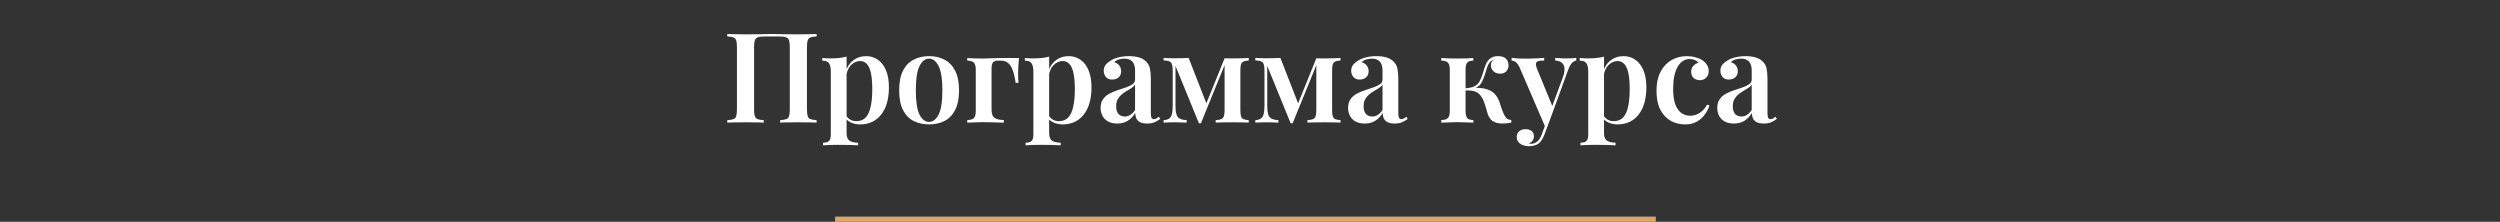 <?xml version="1.0" encoding="UTF-8"?> <svg xmlns="http://www.w3.org/2000/svg" width="958" height="85" viewBox="0 0 958 85" fill="none"><rect x="0" y="0" width="958" height="85" fill="#333333" stroke="none"/> <path d="M312.921 13.016V13.976C311.897 14.008 311.113 14.136 310.569 14.36C310.057 14.552 309.705 14.936 309.513 15.512C309.321 16.056 309.225 16.92 309.225 18.104V41.912C309.225 43.064 309.321 43.928 309.513 44.504C309.705 45.08 310.057 45.464 310.569 45.656C311.113 45.848 311.897 45.976 312.921 46.04V47C312.185 46.936 311.177 46.904 309.897 46.904C308.617 46.872 307.257 46.856 305.817 46.856C304.601 46.856 303.353 46.872 302.073 46.904C300.825 46.904 299.785 46.936 298.953 47V46.04C300.009 45.976 300.793 45.848 301.305 45.656C301.849 45.464 302.201 45.08 302.361 44.504C302.553 43.928 302.649 43.064 302.649 41.912V18.104C302.649 16.92 302.553 16.04 302.361 15.464C302.169 14.888 301.785 14.504 301.209 14.312C300.665 14.088 299.849 13.976 298.761 13.976H292.857C291.769 13.976 290.937 14.088 290.361 14.312C289.817 14.504 289.449 14.888 289.257 15.464C289.065 16.04 288.969 16.92 288.969 18.104V41.912C288.969 43.064 289.065 43.928 289.257 44.504C289.449 45.08 289.801 45.464 290.313 45.656C290.857 45.848 291.641 45.976 292.665 46.04V47C291.865 46.936 290.841 46.904 289.593 46.904C288.345 46.872 287.081 46.856 285.801 46.856C284.361 46.856 283.017 46.872 281.769 46.904C280.521 46.904 279.497 46.936 278.697 47V46.04C279.753 45.976 280.537 45.848 281.049 45.656C281.593 45.464 281.945 45.08 282.105 44.504C282.297 43.928 282.393 43.064 282.393 41.912V18.104C282.393 16.92 282.297 16.056 282.105 15.512C281.945 14.936 281.593 14.552 281.049 14.36C280.537 14.136 279.753 14.008 278.697 13.976V13.016C279.497 13.048 280.521 13.08 281.769 13.112C283.017 13.144 284.361 13.16 285.801 13.16C287.689 13.16 289.561 13.144 291.417 13.112C293.273 13.048 294.761 13.016 295.881 13.016C297.001 13.016 298.473 13.048 300.297 13.112C302.121 13.144 303.961 13.16 305.817 13.16C307.257 13.16 308.617 13.144 309.897 13.112C311.177 13.08 312.185 13.048 312.921 13.016ZM324.413 21.704V51.032C324.413 52.472 324.797 53.432 325.565 53.912C326.365 54.424 327.453 54.68 328.829 54.68V55.688C328.061 55.656 326.973 55.608 325.565 55.544C324.189 55.512 322.717 55.496 321.149 55.496C320.061 55.496 318.973 55.512 317.885 55.544C316.797 55.608 315.965 55.656 315.389 55.688V54.68C316.477 54.68 317.245 54.456 317.693 54.008C318.141 53.56 318.365 52.728 318.365 51.512V27.464C318.365 26.024 318.141 24.968 317.693 24.296C317.245 23.592 316.381 23.24 315.101 23.24V22.232C316.125 22.328 317.117 22.376 318.077 22.376C319.293 22.376 320.429 22.328 321.485 22.232C322.541 22.104 323.517 21.928 324.413 21.704ZM331.949 21.512C333.613 21.512 335.101 21.976 336.413 22.904C337.725 23.8 338.749 25.128 339.485 26.888C340.253 28.648 340.637 30.856 340.637 33.512C340.637 35.624 340.397 37.56 339.917 39.32C339.437 41.048 338.717 42.536 337.757 43.784C336.829 45.032 335.677 45.992 334.301 46.664C332.925 47.336 331.357 47.672 329.597 47.672C328.253 47.672 327.053 47.416 325.997 46.904C324.941 46.392 324.173 45.704 323.693 44.84L324.173 44.168C324.557 44.84 325.085 45.384 325.757 45.8C326.429 46.216 327.229 46.424 328.157 46.424C329.693 46.424 330.909 45.928 331.805 44.936C332.701 43.912 333.325 42.488 333.677 40.664C334.061 38.84 334.253 36.728 334.253 34.328C334.253 31.672 334.077 29.544 333.725 27.944C333.373 26.344 332.845 25.192 332.141 24.488C331.437 23.752 330.605 23.384 329.645 23.384C328.333 23.384 327.149 23.912 326.093 24.968C325.069 25.992 324.445 27.496 324.221 29.48L323.885 28.136C324.397 26.024 325.373 24.392 326.813 23.24C328.253 22.088 329.965 21.512 331.949 21.512ZM356.034 21.512C358.242 21.512 360.194 21.96 361.89 22.856C363.618 23.72 364.978 25.112 365.97 27.032C366.994 28.952 367.506 31.48 367.506 34.616C367.506 37.752 366.994 40.28 365.97 42.2C364.978 44.12 363.618 45.512 361.89 46.376C360.194 47.24 358.242 47.672 356.034 47.672C353.826 47.672 351.858 47.24 350.13 46.376C348.402 45.512 347.042 44.12 346.05 42.2C345.058 40.28 344.562 37.752 344.562 34.616C344.562 31.48 345.058 28.952 346.05 27.032C347.042 25.112 348.402 23.72 350.13 22.856C351.858 21.96 353.826 21.512 356.034 21.512ZM356.034 22.472C354.53 22.472 353.298 23.432 352.338 25.352C351.41 27.24 350.946 30.328 350.946 34.616C350.946 38.904 351.41 41.992 352.338 43.88C353.298 45.768 354.53 46.712 356.034 46.712C357.506 46.712 358.722 45.768 359.682 43.88C360.642 41.992 361.122 38.904 361.122 34.616C361.122 30.328 360.642 27.24 359.682 25.352C358.722 23.432 357.506 22.472 356.034 22.472ZM390.478 22.232C390.35 23.512 390.254 24.744 390.19 25.928C390.158 27.08 390.142 27.96 390.142 28.568C390.142 29.208 390.158 29.816 390.19 30.392C390.222 30.936 390.254 31.384 390.286 31.736H389.182C388.894 29.656 388.51 28.008 388.03 26.792C387.55 25.544 386.958 24.648 386.254 24.104C385.55 23.528 384.686 23.24 383.662 23.24C383.47 23.24 383.262 23.24 383.038 23.24C382.814 23.24 382.606 23.24 382.414 23.24C381.518 23.24 380.878 23.464 380.494 23.912C380.142 24.36 379.966 25.16 379.966 26.312V42.056C379.966 43.624 380.382 44.68 381.214 45.224C382.046 45.736 383.198 45.992 384.67 45.992V47C383.87 46.968 382.734 46.936 381.262 46.904C379.822 46.84 378.302 46.808 376.702 46.808C375.518 46.808 374.35 46.84 373.198 46.904C372.078 46.936 371.23 46.968 370.654 47V45.992C371.838 45.992 372.67 45.752 373.15 45.272C373.662 44.792 373.918 43.88 373.918 42.536V26.744C373.918 25.368 373.662 24.44 373.15 23.96C372.67 23.48 371.838 23.24 370.654 23.24V22.232C371.23 22.264 372.11 22.312 373.294 22.376C374.51 22.408 375.678 22.424 376.798 22.424C377.918 22.424 379.038 22.392 380.158 22.328C381.31 22.264 382.286 22.232 383.086 22.232H390.478ZM402.038 21.704V51.032C402.038 52.472 402.422 53.432 403.19 53.912C403.99 54.424 405.078 54.68 406.454 54.68V55.688C405.686 55.656 404.598 55.608 403.19 55.544C401.814 55.512 400.342 55.496 398.774 55.496C397.686 55.496 396.598 55.512 395.51 55.544C394.422 55.608 393.59 55.656 393.014 55.688V54.68C394.102 54.68 394.87 54.456 395.318 54.008C395.766 53.56 395.99 52.728 395.99 51.512V27.464C395.99 26.024 395.766 24.968 395.318 24.296C394.87 23.592 394.006 23.24 392.726 23.24V22.232C393.75 22.328 394.742 22.376 395.702 22.376C396.918 22.376 398.054 22.328 399.11 22.232C400.166 22.104 401.142 21.928 402.038 21.704ZM409.574 21.512C411.238 21.512 412.726 21.976 414.038 22.904C415.35 23.8 416.374 25.128 417.11 26.888C417.878 28.648 418.262 30.856 418.262 33.512C418.262 35.624 418.022 37.56 417.542 39.32C417.062 41.048 416.342 42.536 415.382 43.784C414.454 45.032 413.302 45.992 411.926 46.664C410.55 47.336 408.982 47.672 407.222 47.672C405.878 47.672 404.678 47.416 403.622 46.904C402.566 46.392 401.798 45.704 401.318 44.84L401.798 44.168C402.182 44.84 402.71 45.384 403.382 45.8C404.054 46.216 404.854 46.424 405.782 46.424C407.318 46.424 408.534 45.928 409.43 44.936C410.326 43.912 410.95 42.488 411.302 40.664C411.686 38.84 411.878 36.728 411.878 34.328C411.878 31.672 411.702 29.544 411.35 27.944C410.998 26.344 410.47 25.192 409.766 24.488C409.062 23.752 408.23 23.384 407.27 23.384C405.958 23.384 404.774 23.912 403.718 24.968C402.694 25.992 402.07 27.496 401.846 29.48L401.51 28.136C402.022 26.024 402.998 24.392 404.438 23.24C405.878 22.088 407.59 21.512 409.574 21.512ZM428.139 47.336C426.763 47.336 425.595 47.08 424.635 46.568C423.675 46.024 422.955 45.304 422.475 44.408C421.995 43.48 421.755 42.456 421.755 41.336C421.755 39.96 422.075 38.84 422.715 37.976C423.355 37.08 424.171 36.376 425.163 35.864C426.187 35.32 427.259 34.872 428.379 34.52C429.499 34.136 430.555 33.784 431.547 33.464C432.539 33.112 433.355 32.712 433.995 32.264C434.635 31.816 434.955 31.224 434.955 30.488V26.984C434.955 25.96 434.795 25.128 434.475 24.488C434.187 23.816 433.739 23.32 433.131 23C432.555 22.648 431.819 22.472 430.923 22.472C430.251 22.472 429.547 22.568 428.811 22.76C428.075 22.952 427.467 23.32 426.987 23.864C427.819 24.088 428.459 24.504 428.907 25.112C429.387 25.72 429.627 26.456 429.627 27.32C429.627 28.312 429.291 29.096 428.619 29.672C427.979 30.216 427.163 30.488 426.171 30.488C425.115 30.488 424.315 30.152 423.771 29.48C423.227 28.808 422.955 28.024 422.955 27.128C422.955 26.232 423.179 25.496 423.627 24.92C424.075 24.312 424.699 23.768 425.499 23.288C426.299 22.744 427.323 22.312 428.571 21.992C429.819 21.672 431.179 21.512 432.651 21.512C434.059 21.512 435.307 21.672 436.395 21.992C437.483 22.28 438.411 22.808 439.179 23.576C439.947 24.312 440.443 25.224 440.667 26.312C440.891 27.4 441.003 28.728 441.003 30.296V43.448C441.003 44.248 441.099 44.824 441.291 45.176C441.483 45.496 441.787 45.656 442.203 45.656C442.523 45.656 442.827 45.576 443.115 45.416C443.403 45.256 443.723 45.032 444.075 44.744L444.603 45.56C443.899 46.104 443.163 46.536 442.395 46.856C441.627 47.176 440.699 47.336 439.611 47.336C438.491 47.336 437.595 47.176 436.923 46.856C436.283 46.536 435.803 46.072 435.483 45.464C435.195 44.856 435.035 44.136 435.003 43.304C434.235 44.584 433.291 45.576 432.171 46.28C431.051 46.984 429.707 47.336 428.139 47.336ZM431.019 44.648C431.787 44.648 432.491 44.44 433.131 44.024C433.803 43.608 434.411 42.984 434.955 42.152V32.456C434.635 32.936 434.171 33.368 433.563 33.752C432.987 34.136 432.363 34.52 431.691 34.904C431.019 35.288 430.379 35.736 429.771 36.248C429.195 36.728 428.699 37.336 428.283 38.072C427.899 38.776 427.707 39.688 427.707 40.808C427.707 42.056 428.011 43.016 428.619 43.688C429.227 44.328 430.027 44.648 431.019 44.648ZM478.526 22.232V23.192C477.662 23.224 476.99 23.352 476.51 23.576C476.062 23.768 475.742 24.136 475.55 24.68C475.39 25.192 475.31 25.992 475.31 27.08V42.152C475.31 43.208 475.39 44.008 475.55 44.552C475.742 45.096 476.062 45.464 476.51 45.656C476.99 45.848 477.662 45.976 478.526 46.04V47C477.854 46.936 476.958 46.904 475.838 46.904C474.718 46.872 473.582 46.856 472.43 46.856C471.15 46.856 469.902 46.872 468.686 46.904C467.47 46.904 466.526 46.936 465.854 47V46.04C466.782 45.976 467.486 45.848 467.966 45.656C468.446 45.464 468.782 45.096 468.974 44.552C469.166 44.008 469.262 43.208 469.262 42.152V24.968L460.19 47.24H459.422L450.446 25.256V40.76C450.446 41.976 450.558 42.968 450.782 43.736C451.006 44.504 451.422 45.064 452.03 45.416C452.638 45.768 453.534 45.976 454.718 46.04V47C454.078 46.936 453.342 46.904 452.51 46.904C451.71 46.872 450.862 46.856 449.966 46.856C449.23 46.856 448.494 46.872 447.758 46.904C447.022 46.904 446.398 46.936 445.886 47V46.04C446.878 45.976 447.614 45.752 448.094 45.368C448.606 44.984 448.942 44.392 449.102 43.592C449.294 42.792 449.39 41.784 449.39 40.568V27.272C449.39 26.088 449.294 25.224 449.102 24.68C448.942 24.104 448.606 23.72 448.094 23.528C447.614 23.304 446.878 23.176 445.886 23.144V22.184C446.398 22.216 447.022 22.248 447.758 22.28C448.494 22.312 449.23 22.328 449.966 22.328C452.078 22.328 453.918 22.28 455.486 22.184L462.59 40.376L461.246 42.152L469.262 22.328C469.774 22.36 470.318 22.376 470.894 22.376C471.502 22.376 472.078 22.376 472.622 22.376C473.742 22.376 474.83 22.36 475.886 22.328C476.974 22.296 477.854 22.264 478.526 22.232ZM513.683 22.232V23.192C512.819 23.224 512.147 23.352 511.667 23.576C511.219 23.768 510.899 24.136 510.707 24.68C510.547 25.192 510.467 25.992 510.467 27.08V42.152C510.467 43.208 510.547 44.008 510.707 44.552C510.899 45.096 511.219 45.464 511.667 45.656C512.147 45.848 512.819 45.976 513.683 46.04V47C513.011 46.936 512.115 46.904 510.995 46.904C509.875 46.872 508.739 46.856 507.587 46.856C506.307 46.856 505.059 46.872 503.843 46.904C502.627 46.904 501.683 46.936 501.011 47V46.04C501.939 45.976 502.643 45.848 503.123 45.656C503.603 45.464 503.939 45.096 504.131 44.552C504.323 44.008 504.419 43.208 504.419 42.152V24.968L495.347 47.24H494.579L485.603 25.256V40.76C485.603 41.976 485.715 42.968 485.939 43.736C486.163 44.504 486.579 45.064 487.187 45.416C487.795 45.768 488.691 45.976 489.875 46.04V47C489.235 46.936 488.499 46.904 487.667 46.904C486.867 46.872 486.019 46.856 485.123 46.856C484.387 46.856 483.651 46.872 482.915 46.904C482.179 46.904 481.555 46.936 481.043 47V46.04C482.035 45.976 482.771 45.752 483.251 45.368C483.763 44.984 484.099 44.392 484.259 43.592C484.451 42.792 484.547 41.784 484.547 40.568V27.272C484.547 26.088 484.451 25.224 484.259 24.68C484.099 24.104 483.763 23.72 483.251 23.528C482.771 23.304 482.035 23.176 481.043 23.144V22.184C481.555 22.216 482.179 22.248 482.915 22.28C483.651 22.312 484.387 22.328 485.123 22.328C487.235 22.328 489.075 22.28 490.643 22.184L497.747 40.376L496.403 42.152L504.419 22.328C504.931 22.36 505.475 22.376 506.051 22.376C506.659 22.376 507.235 22.376 507.779 22.376C508.899 22.376 509.987 22.36 511.043 22.328C512.131 22.296 513.011 22.264 513.683 22.232ZM522.967 47.336C521.591 47.336 520.423 47.08 519.463 46.568C518.503 46.024 517.783 45.304 517.303 44.408C516.823 43.48 516.583 42.456 516.583 41.336C516.583 39.96 516.903 38.84 517.543 37.976C518.183 37.08 518.999 36.376 519.991 35.864C521.015 35.32 522.087 34.872 523.207 34.52C524.327 34.136 525.383 33.784 526.375 33.464C527.367 33.112 528.183 32.712 528.823 32.264C529.463 31.816 529.783 31.224 529.783 30.488V26.984C529.783 25.96 529.623 25.128 529.303 24.488C529.015 23.816 528.567 23.32 527.959 23C527.383 22.648 526.647 22.472 525.751 22.472C525.079 22.472 524.375 22.568 523.639 22.76C522.903 22.952 522.295 23.32 521.815 23.864C522.647 24.088 523.287 24.504 523.735 25.112C524.215 25.72 524.455 26.456 524.455 27.32C524.455 28.312 524.119 29.096 523.447 29.672C522.807 30.216 521.991 30.488 520.999 30.488C519.943 30.488 519.143 30.152 518.599 29.48C518.055 28.808 517.783 28.024 517.783 27.128C517.783 26.232 518.007 25.496 518.455 24.92C518.903 24.312 519.527 23.768 520.327 23.288C521.127 22.744 522.151 22.312 523.399 21.992C524.647 21.672 526.007 21.512 527.479 21.512C528.887 21.512 530.135 21.672 531.223 21.992C532.311 22.28 533.239 22.808 534.007 23.576C534.775 24.312 535.271 25.224 535.495 26.312C535.719 27.4 535.831 28.728 535.831 30.296V43.448C535.831 44.248 535.927 44.824 536.119 45.176C536.311 45.496 536.615 45.656 537.031 45.656C537.351 45.656 537.655 45.576 537.943 45.416C538.231 45.256 538.551 45.032 538.903 44.744L539.431 45.56C538.727 46.104 537.991 46.536 537.223 46.856C536.455 47.176 535.527 47.336 534.439 47.336C533.319 47.336 532.423 47.176 531.751 46.856C531.111 46.536 530.631 46.072 530.311 45.464C530.023 44.856 529.863 44.136 529.831 43.304C529.063 44.584 528.119 45.576 526.999 46.28C525.879 46.984 524.535 47.336 522.967 47.336ZM525.847 44.648C526.615 44.648 527.319 44.44 527.959 44.024C528.631 43.608 529.239 42.984 529.783 42.152V32.456C529.463 32.936 528.999 33.368 528.391 33.752C527.815 34.136 527.191 34.52 526.519 34.904C525.847 35.288 525.207 35.736 524.599 36.248C524.023 36.728 523.527 37.336 523.111 38.072C522.727 38.776 522.535 39.688 522.535 40.808C522.535 42.056 522.839 43.016 523.447 43.688C524.055 44.328 524.855 44.648 525.847 44.648ZM574.039 21.512C575.479 21.512 576.503 21.848 577.111 22.52C577.751 23.192 578.071 24.008 578.071 24.968C578.071 25.96 577.767 26.76 577.159 27.368C576.583 27.944 575.815 28.232 574.855 28.232C574.247 28.232 573.671 28.12 573.127 27.896C572.615 27.64 572.183 27.256 571.831 26.744C571.479 26.232 571.303 25.608 571.303 24.872C571.303 24.552 571.383 24.216 571.543 23.864C571.735 23.512 572.039 23.224 572.455 23C571.783 23.128 571.255 23.416 570.871 23.864C570.519 24.28 570.199 24.888 569.911 25.688C569.655 26.488 569.335 27.496 568.951 28.712C568.663 29.576 568.343 30.392 567.991 31.16C567.639 31.928 567.143 32.568 566.503 33.08C565.863 33.56 564.967 33.896 563.815 34.088L564.103 33.752C566.343 33.56 568.231 33.704 569.767 34.184C571.303 34.664 572.487 35.48 573.319 36.632C573.959 37.496 574.455 38.536 574.807 39.752C575.159 40.968 575.591 42.168 576.103 43.352C576.455 44.152 576.823 44.776 577.207 45.224C577.623 45.64 578.263 45.896 579.127 45.992V47C578.551 47.096 577.975 47.176 577.399 47.24C576.855 47.304 576.327 47.336 575.815 47.336C574.119 47.336 572.791 46.984 571.831 46.28C570.903 45.544 570.247 44.424 569.863 42.92C569.735 42.44 569.559 41.816 569.335 41.048C569.111 40.248 568.839 39.448 568.519 38.648C568.199 37.848 567.799 37.16 567.319 36.584C566.743 35.816 565.975 35.288 565.015 35C564.087 34.712 562.887 34.6 561.415 34.664V33.848C563.015 33.752 564.231 33.48 565.063 33.032C565.927 32.584 566.583 31.928 567.031 31.064C567.479 30.2 567.895 29.144 568.279 27.896C568.599 26.744 568.951 25.688 569.335 24.728C569.719 23.768 570.279 23 571.015 22.424C571.751 21.816 572.759 21.512 574.039 21.512ZM564.583 22.232V23.24C563.495 23.24 562.727 23.48 562.279 23.96C561.831 24.44 561.607 25.352 561.607 26.696V42.536C561.607 43.88 561.831 44.792 562.279 45.272C562.727 45.752 563.495 45.992 564.583 45.992V47C563.975 46.968 563.095 46.936 561.943 46.904C560.791 46.84 559.623 46.808 558.439 46.808C557.319 46.808 556.151 46.84 554.935 46.904C553.751 46.936 552.871 46.968 552.295 47V45.992C553.479 45.992 554.311 45.752 554.791 45.272C555.303 44.792 555.559 43.88 555.559 42.536V26.696C555.559 25.352 555.303 24.44 554.791 23.96C554.311 23.48 553.479 23.24 552.295 23.24V22.232C552.903 22.264 553.815 22.312 555.031 22.376C556.279 22.408 557.479 22.424 558.631 22.424C559.783 22.424 560.919 22.408 562.039 22.376C563.159 22.312 564.007 22.264 564.583 22.232ZM604.022 22.184V23.192C603.414 23.32 602.838 23.656 602.294 24.2C601.782 24.744 601.286 25.704 600.806 27.08L593.702 46.568L592.214 48.824L582.326 25.88C581.718 24.664 581.142 23.912 580.598 23.624C580.054 23.336 579.606 23.192 579.254 23.192V22.184C580.182 22.28 581.142 22.36 582.134 22.424C583.158 22.456 584.182 22.472 585.206 22.472C586.39 22.472 587.526 22.44 588.614 22.376C589.734 22.312 590.774 22.248 591.734 22.184V23.192C590.998 23.192 590.342 23.24 589.766 23.336C589.19 23.432 588.806 23.704 588.614 24.152C588.454 24.568 588.582 25.304 588.998 26.36L594.998 41L594.614 41.192L598.838 29.768C599.382 28.264 599.606 27.048 599.51 26.12C599.414 25.192 599.062 24.488 598.454 24.008C597.846 23.528 597.014 23.256 595.958 23.192V22.184C596.47 22.216 596.982 22.248 597.494 22.28C598.006 22.312 598.502 22.344 598.982 22.376C599.462 22.376 599.926 22.376 600.374 22.376C601.046 22.376 601.702 22.36 602.342 22.328C603.014 22.296 603.574 22.248 604.022 22.184ZM593.702 46.568L591.878 51.416C591.59 52.216 591.27 52.888 590.918 53.432C590.598 54.008 590.23 54.472 589.814 54.824C589.334 55.24 588.742 55.544 588.038 55.736C587.366 55.928 586.614 56.024 585.782 56.024C585.046 56.024 584.326 55.896 583.622 55.64C582.95 55.384 582.374 55 581.894 54.488C581.446 53.976 581.222 53.304 581.222 52.472C581.222 51.576 581.526 50.856 582.134 50.312C582.742 49.768 583.574 49.496 584.63 49.496C585.558 49.496 586.31 49.72 586.886 50.168C587.494 50.648 587.798 51.352 587.798 52.28C587.798 52.888 587.622 53.432 587.27 53.912C586.918 54.392 586.422 54.76 585.782 55.016C585.942 55.048 586.086 55.064 586.214 55.064C586.374 55.096 586.502 55.112 586.598 55.112C587.526 55.112 588.358 54.808 589.094 54.2C589.83 53.592 590.422 52.632 590.87 51.32L592.598 46.568H593.702ZM614.663 21.704V51.032C614.663 52.472 615.047 53.432 615.815 53.912C616.615 54.424 617.703 54.68 619.079 54.68V55.688C618.311 55.656 617.223 55.608 615.815 55.544C614.439 55.512 612.967 55.496 611.399 55.496C610.311 55.496 609.223 55.512 608.135 55.544C607.047 55.608 606.215 55.656 605.639 55.688V54.68C606.727 54.68 607.495 54.456 607.943 54.008C608.391 53.56 608.615 52.728 608.615 51.512V27.464C608.615 26.024 608.391 24.968 607.943 24.296C607.495 23.592 606.631 23.24 605.351 23.24V22.232C606.375 22.328 607.367 22.376 608.327 22.376C609.543 22.376 610.679 22.328 611.735 22.232C612.791 22.104 613.767 21.928 614.663 21.704ZM622.199 21.512C623.863 21.512 625.351 21.976 626.663 22.904C627.975 23.8 628.999 25.128 629.735 26.888C630.503 28.648 630.887 30.856 630.887 33.512C630.887 35.624 630.647 37.56 630.167 39.32C629.687 41.048 628.967 42.536 628.007 43.784C627.079 45.032 625.927 45.992 624.551 46.664C623.175 47.336 621.607 47.672 619.847 47.672C618.503 47.672 617.303 47.416 616.247 46.904C615.191 46.392 614.423 45.704 613.943 44.84L614.423 44.168C614.807 44.84 615.335 45.384 616.007 45.8C616.679 46.216 617.479 46.424 618.407 46.424C619.943 46.424 621.159 45.928 622.055 44.936C622.951 43.912 623.575 42.488 623.927 40.664C624.311 38.84 624.503 36.728 624.503 34.328C624.503 31.672 624.327 29.544 623.975 27.944C623.623 26.344 623.095 25.192 622.391 24.488C621.687 23.752 620.855 23.384 619.895 23.384C618.583 23.384 617.399 23.912 616.343 24.968C615.319 25.992 614.695 27.496 614.471 29.48L614.135 28.136C614.647 26.024 615.623 24.392 617.063 23.24C618.503 22.088 620.215 21.512 622.199 21.512ZM646.38 21.512C647.564 21.512 648.652 21.656 649.644 21.944C650.668 22.2 651.548 22.568 652.284 23.048C653.052 23.528 653.66 24.136 654.108 24.872C654.556 25.576 654.78 26.36 654.78 27.224C654.78 28.28 654.46 29.128 653.82 29.768C653.18 30.408 652.38 30.728 651.42 30.728C650.428 30.728 649.612 30.44 648.972 29.864C648.364 29.288 648.06 28.52 648.06 27.56C648.06 26.632 648.332 25.864 648.876 25.256C649.42 24.648 650.076 24.248 650.844 24.056C650.556 23.64 650.108 23.304 649.5 23.048C648.892 22.76 648.22 22.616 647.484 22.616C646.524 22.616 645.66 22.872 644.892 23.384C644.124 23.864 643.452 24.6 642.876 25.592C642.332 26.552 641.9 27.752 641.58 29.192C641.292 30.6 641.148 32.232 641.148 34.088C641.148 36.68 641.452 38.728 642.06 40.232C642.7 41.736 643.516 42.808 644.508 43.448C645.5 44.056 646.556 44.36 647.676 44.36C648.348 44.36 649.068 44.232 649.836 43.976C650.604 43.72 651.356 43.288 652.092 42.68C652.86 42.072 653.548 41.208 654.156 40.088L655.068 40.424C654.716 41.544 654.14 42.664 653.34 43.784C652.572 44.904 651.564 45.832 650.316 46.568C649.068 47.304 647.548 47.672 645.756 47.672C643.708 47.672 641.852 47.208 640.188 46.28C638.524 45.32 637.196 43.88 636.204 41.96C635.244 40.04 634.764 37.656 634.764 34.808C634.764 31.992 635.26 29.608 636.252 27.656C637.244 25.672 638.62 24.152 640.38 23.096C642.172 22.04 644.172 21.512 646.38 21.512ZM664.436 47.336C663.06 47.336 661.892 47.08 660.932 46.568C659.972 46.024 659.252 45.304 658.772 44.408C658.292 43.48 658.052 42.456 658.052 41.336C658.052 39.96 658.372 38.84 659.012 37.976C659.652 37.08 660.468 36.376 661.46 35.864C662.484 35.32 663.556 34.872 664.676 34.52C665.796 34.136 666.852 33.784 667.844 33.464C668.836 33.112 669.652 32.712 670.292 32.264C670.932 31.816 671.252 31.224 671.252 30.488V26.984C671.252 25.96 671.092 25.128 670.772 24.488C670.484 23.816 670.036 23.32 669.428 23C668.852 22.648 668.116 22.472 667.22 22.472C666.548 22.472 665.844 22.568 665.108 22.76C664.372 22.952 663.764 23.32 663.284 23.864C664.116 24.088 664.756 24.504 665.204 25.112C665.684 25.72 665.924 26.456 665.924 27.32C665.924 28.312 665.588 29.096 664.916 29.672C664.276 30.216 663.46 30.488 662.468 30.488C661.412 30.488 660.612 30.152 660.068 29.48C659.524 28.808 659.252 28.024 659.252 27.128C659.252 26.232 659.476 25.496 659.924 24.92C660.372 24.312 660.996 23.768 661.796 23.288C662.596 22.744 663.62 22.312 664.868 21.992C666.116 21.672 667.476 21.512 668.948 21.512C670.356 21.512 671.604 21.672 672.692 21.992C673.78 22.28 674.708 22.808 675.476 23.576C676.244 24.312 676.74 25.224 676.964 26.312C677.188 27.4 677.3 28.728 677.3 30.296V43.448C677.3 44.248 677.396 44.824 677.588 45.176C677.78 45.496 678.084 45.656 678.5 45.656C678.82 45.656 679.124 45.576 679.412 45.416C679.7 45.256 680.02 45.032 680.372 44.744L680.9 45.56C680.196 46.104 679.46 46.536 678.692 46.856C677.924 47.176 676.996 47.336 675.908 47.336C674.788 47.336 673.892 47.176 673.22 46.856C672.58 46.536 672.1 46.072 671.78 45.464C671.492 44.856 671.332 44.136 671.3 43.304C670.532 44.584 669.588 45.576 668.468 46.28C667.348 46.984 666.004 47.336 664.436 47.336ZM667.316 44.648C668.084 44.648 668.788 44.44 669.428 44.024C670.1 43.608 670.708 42.984 671.252 42.152V32.456C670.932 32.936 670.468 33.368 669.86 33.752C669.284 34.136 668.66 34.52 667.988 34.904C667.316 35.288 666.676 35.736 666.068 36.248C665.492 36.728 664.996 37.336 664.58 38.072C664.196 38.776 664.004 39.688 664.004 40.808C664.004 42.056 664.308 43.016 664.916 43.688C665.524 44.328 666.324 44.648 667.316 44.648Z" fill="white"></path> <path d="M320 84H634.5" stroke="#DDA663" stroke-width="2"></path> </svg> 